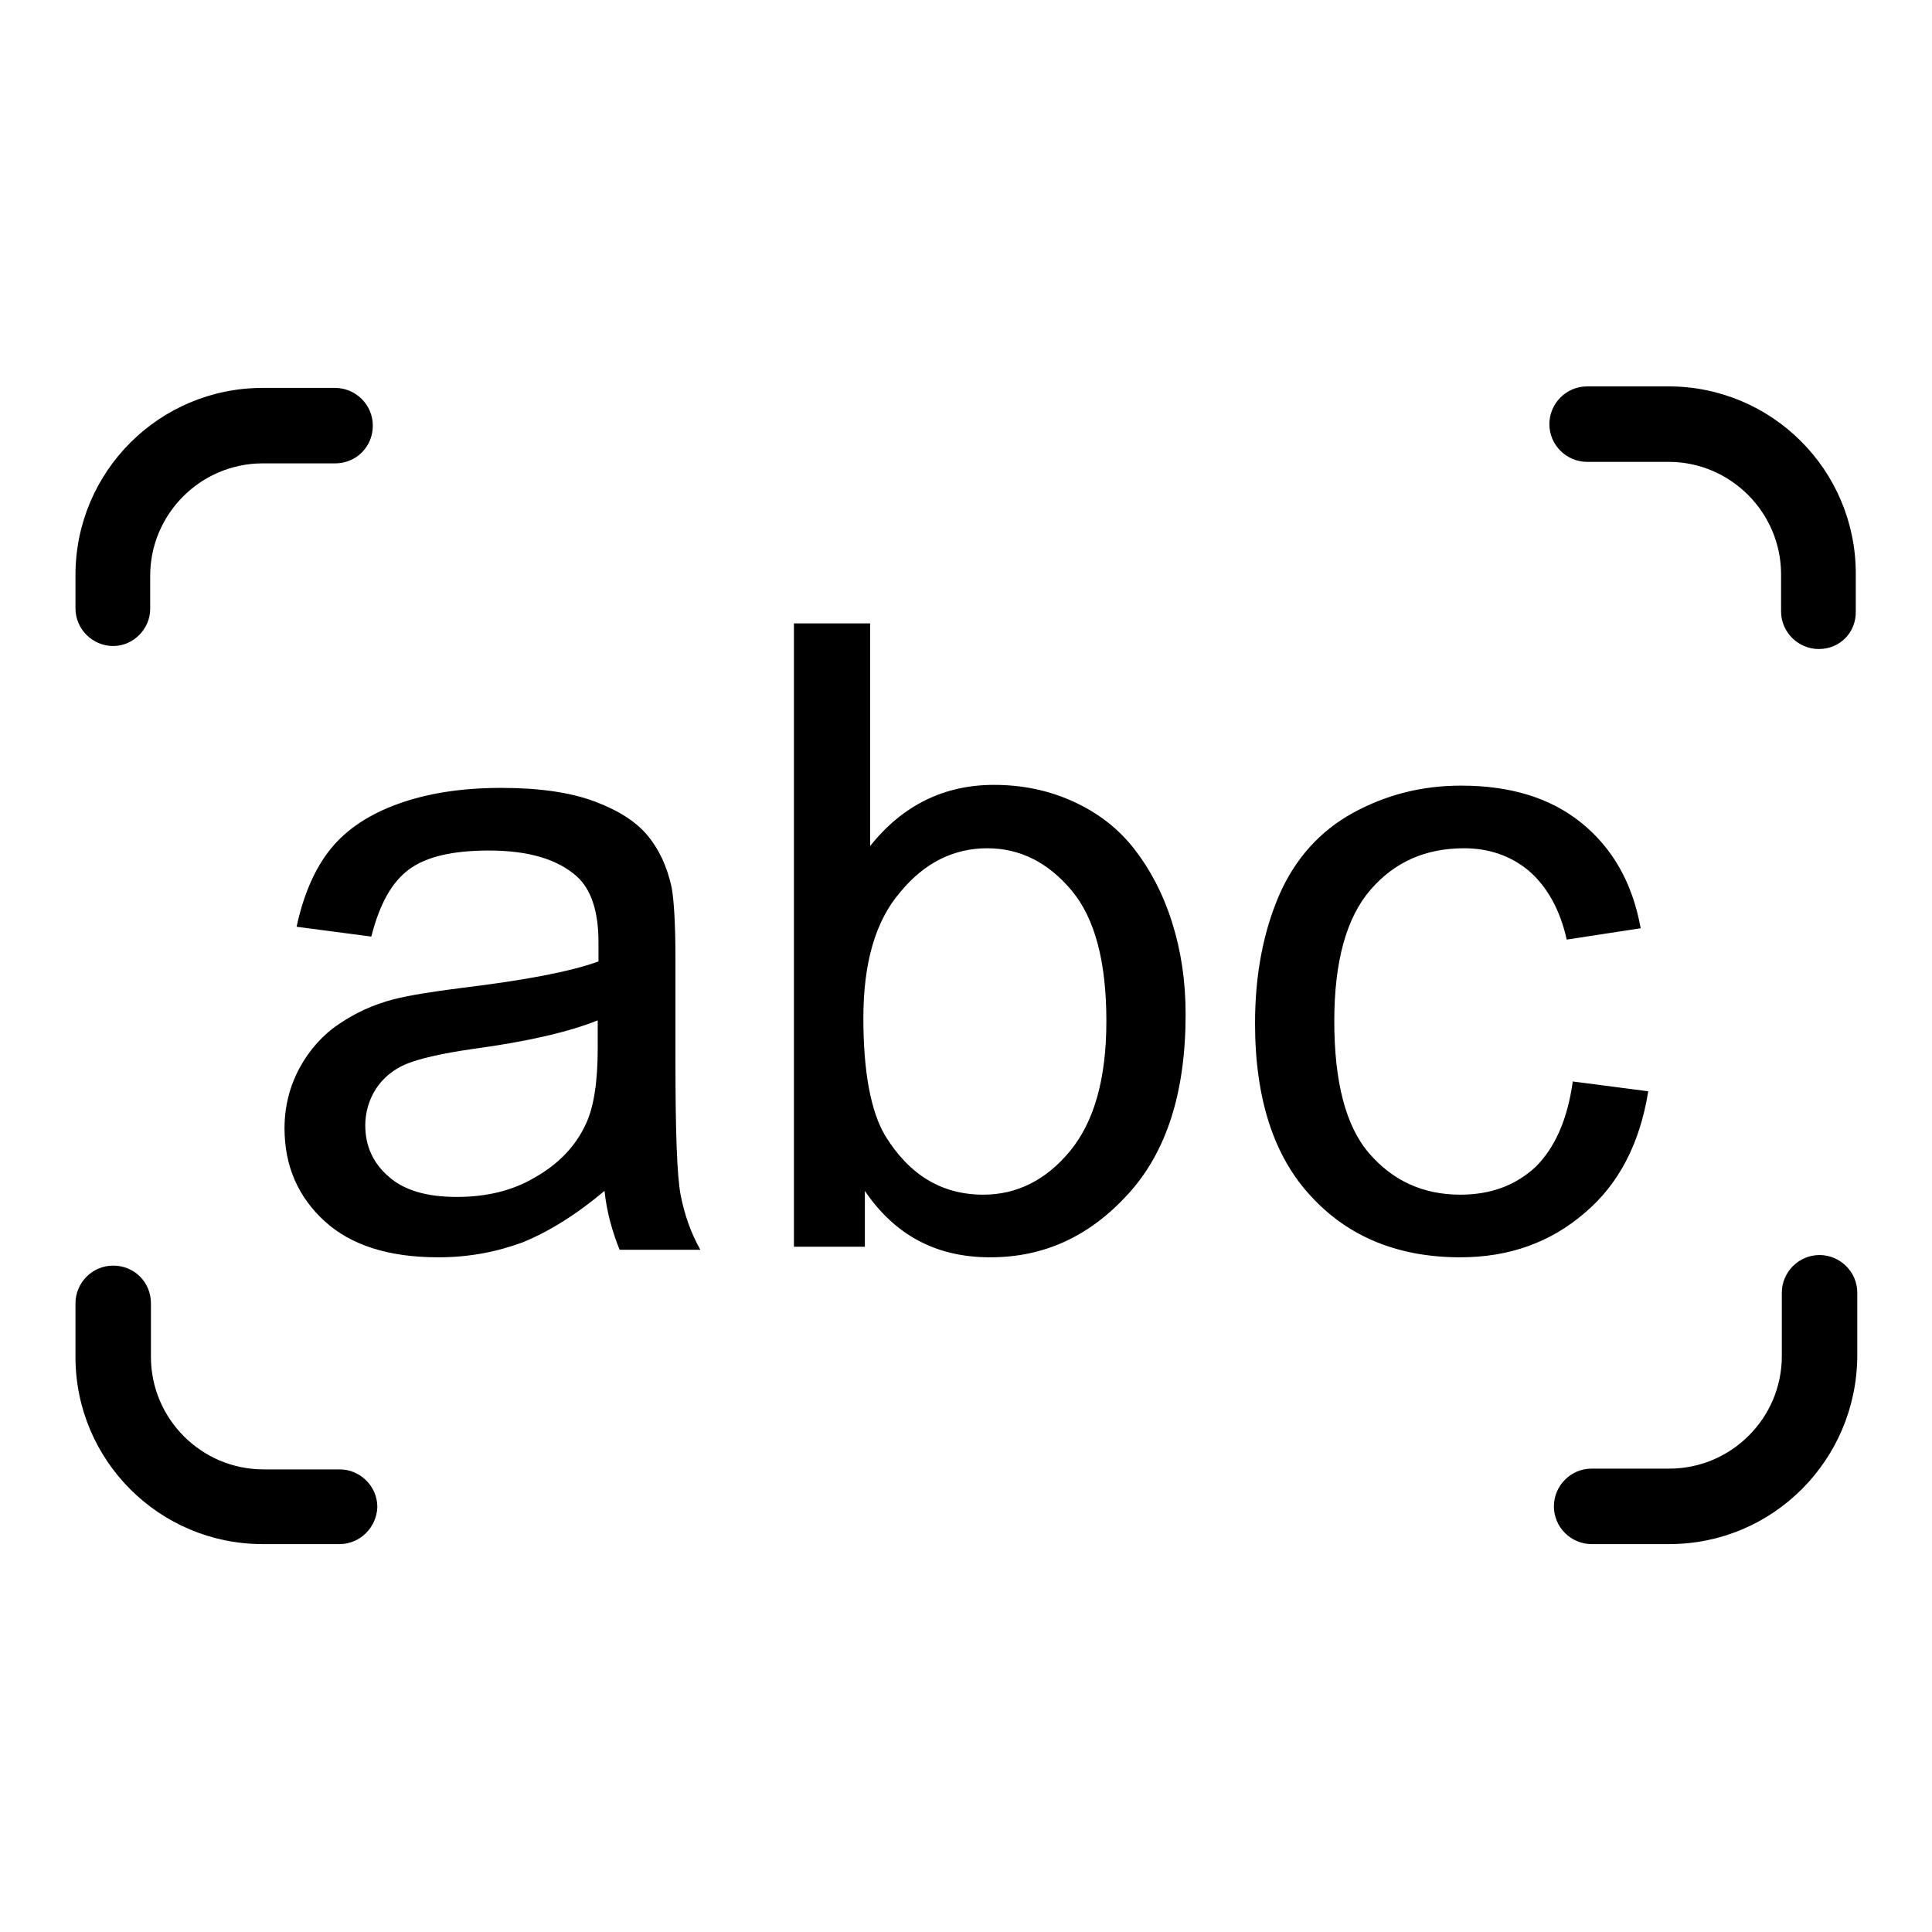 <?xml version="1.0" encoding="utf-8"?>
<!-- Svg Vector Icons : http://www.onlinewebfonts.com/icon -->
<!DOCTYPE svg PUBLIC "-//W3C//DTD SVG 1.1//EN" "http://www.w3.org/Graphics/SVG/1.1/DTD/svg11.dtd">
<svg version="1.1" xmlns="http://www.w3.org/2000/svg" xmlns:xlink="http://www.w3.org/1999/xlink" x="0px" y="0px" viewBox="0 0 256 256" enable-background="new 0 0 256 256" xml:space="preserve">
<g><g><path fill="#000000" d="M80.1,157.8c-3.8,3.2-7.4,5.4-10.8,6.8c-3.5,1.3-7.2,2-11.2,2c-6.6,0-11.6-1.6-15.1-4.8c-3.5-3.2-5.3-7.3-5.3-12.3c0-2.9,0.7-5.6,2-8c1.3-2.4,3.1-4.4,5.2-5.8c2.2-1.5,4.6-2.6,7.3-3.3c2-0.5,5-1,9-1.5c8.2-1,14.2-2.1,18.1-3.5c0-1.4,0-2.3,0-2.6c0-4.1-1-7-2.9-8.7c-2.6-2.3-6.5-3.4-11.6-3.4c-4.8,0-8.3,0.8-10.6,2.5c-2.3,1.7-3.9,4.6-5,8.9l-9.9-1.3c0.9-4.2,2.4-7.7,4.5-10.3s5.1-4.6,9-6c3.9-1.4,8.4-2.1,13.6-2.1c5.1,0,9.2,0.6,12.4,1.8c3.2,1.2,5.5,2.7,7,4.5c1.5,1.8,2.6,4.1,3.2,6.9c0.3,1.7,0.5,4.8,0.5,9.4v13.5c0,9.4,0.2,15.4,0.7,17.9s1.3,4.9,2.6,7.2H82.1C81.1,163.1,80.4,160.6,80.1,157.8z M79.2,135.2c-3.7,1.5-9.2,2.8-16.6,3.8c-4.2,0.6-7.1,1.3-8.8,2c-1.7,0.7-3.1,1.9-4,3.3c-0.9,1.4-1.4,3.1-1.4,4.8c0,2.7,1,5,3.1,6.8c2,1.8,5,2.7,9,2.7c3.9,0,7.4-0.8,10.4-2.6c3-1.7,5.3-4,6.7-7c1.1-2.3,1.6-5.7,1.6-10.1L79.2,135.2L79.2,135.2z M114.6,165.2h-9.4V82.6h10.1v29.5c4.3-5.4,9.8-8.1,16.4-8.1c3.7,0,7.2,0.7,10.5,2.2c3.3,1.5,6,3.6,8.1,6.3c2.1,2.7,3.8,5.9,5,9.7c1.2,3.8,1.8,7.8,1.8,12.2c0,10.3-2.5,18.2-7.6,23.8c-5.1,5.6-11.1,8.4-18.3,8.4c-7.1,0-12.6-2.9-16.6-8.8V165.2L114.6,165.2z M114.4,134.9c0,7.2,1,12.4,2.9,15.6c3.2,5.2,7.5,7.8,13,7.8c4.4,0,8.3-1.9,11.5-5.8c3.2-3.9,4.8-9.6,4.8-17.2c0-7.8-1.5-13.6-4.6-17.3c-3.1-3.7-6.8-5.6-11.2-5.6c-4.4,0-8.3,1.9-11.5,5.8C116,122,114.4,127.6,114.4,134.9z M208.4,143.3l10,1.3c-1.1,6.9-3.9,12.3-8.4,16.1c-4.5,3.9-10,5.9-16.5,5.9c-8.2,0-14.8-2.7-19.7-8c-5-5.3-7.5-13-7.5-23c0-6.5,1.1-12.1,3.2-17c2.1-4.8,5.4-8.5,9.8-10.9c4.4-2.4,9.1-3.6,14.3-3.6c6.5,0,11.8,1.6,15.9,4.9c4.1,3.3,6.8,7.9,7.9,14l-9.8,1.5c-0.9-4-2.6-7-5-9.1c-2.4-2-5.3-3-8.6-3c-5.1,0-9.2,1.8-12.4,5.5c-3.2,3.7-4.8,9.5-4.8,17.4c0,8,1.5,13.9,4.6,17.5c3.1,3.6,7.1,5.5,12.1,5.5c4,0,7.3-1.2,10-3.7C206,152.1,207.7,148.4,208.4,143.3z M15,85.6c-2.7,0-5-2.2-5-5v-4.4c0-13.7,11.1-24.8,24.8-24.8h9.6c2.7,0,5,2.2,5,5s-2.2,5-5,5h-9.6c-8.2,0-14.9,6.7-14.9,14.9v4.4C19.9,83.3,17.7,85.6,15,85.6z M45,204.6H34.8c-13.7,0-24.8-11.1-24.8-24.8v-7.1c0-2.7,2.2-5,5-5s5,2.2,5,5v7.1c0,8.2,6.7,14.9,14.9,14.9H45c2.7,0,5,2.2,5,5C49.9,202.4,47.7,204.6,45,204.6z M221.2,204.6h-10.3c-2.7,0-5-2.2-5-5c0-2.7,2.2-5,5-5h10.3c8.2,0,14.9-6.7,14.9-14.9v-8.4c0-2.7,2.2-5,5-5c2.7,0,5,2.2,5,5v8.4C246,193.5,234.9,204.6,221.2,204.6z M241,86c-2.7,0-5-2.2-5-5v-4.9c0-8.2-6.7-14.9-14.9-14.9h-10.8c-2.7,0-5-2.2-5-5c0-2.7,2.2-5,5-5h10.8c13.7,0,24.8,11.1,24.8,24.8v4.9C246,83.8,243.8,86,241,86z"/></g></g>
</svg>